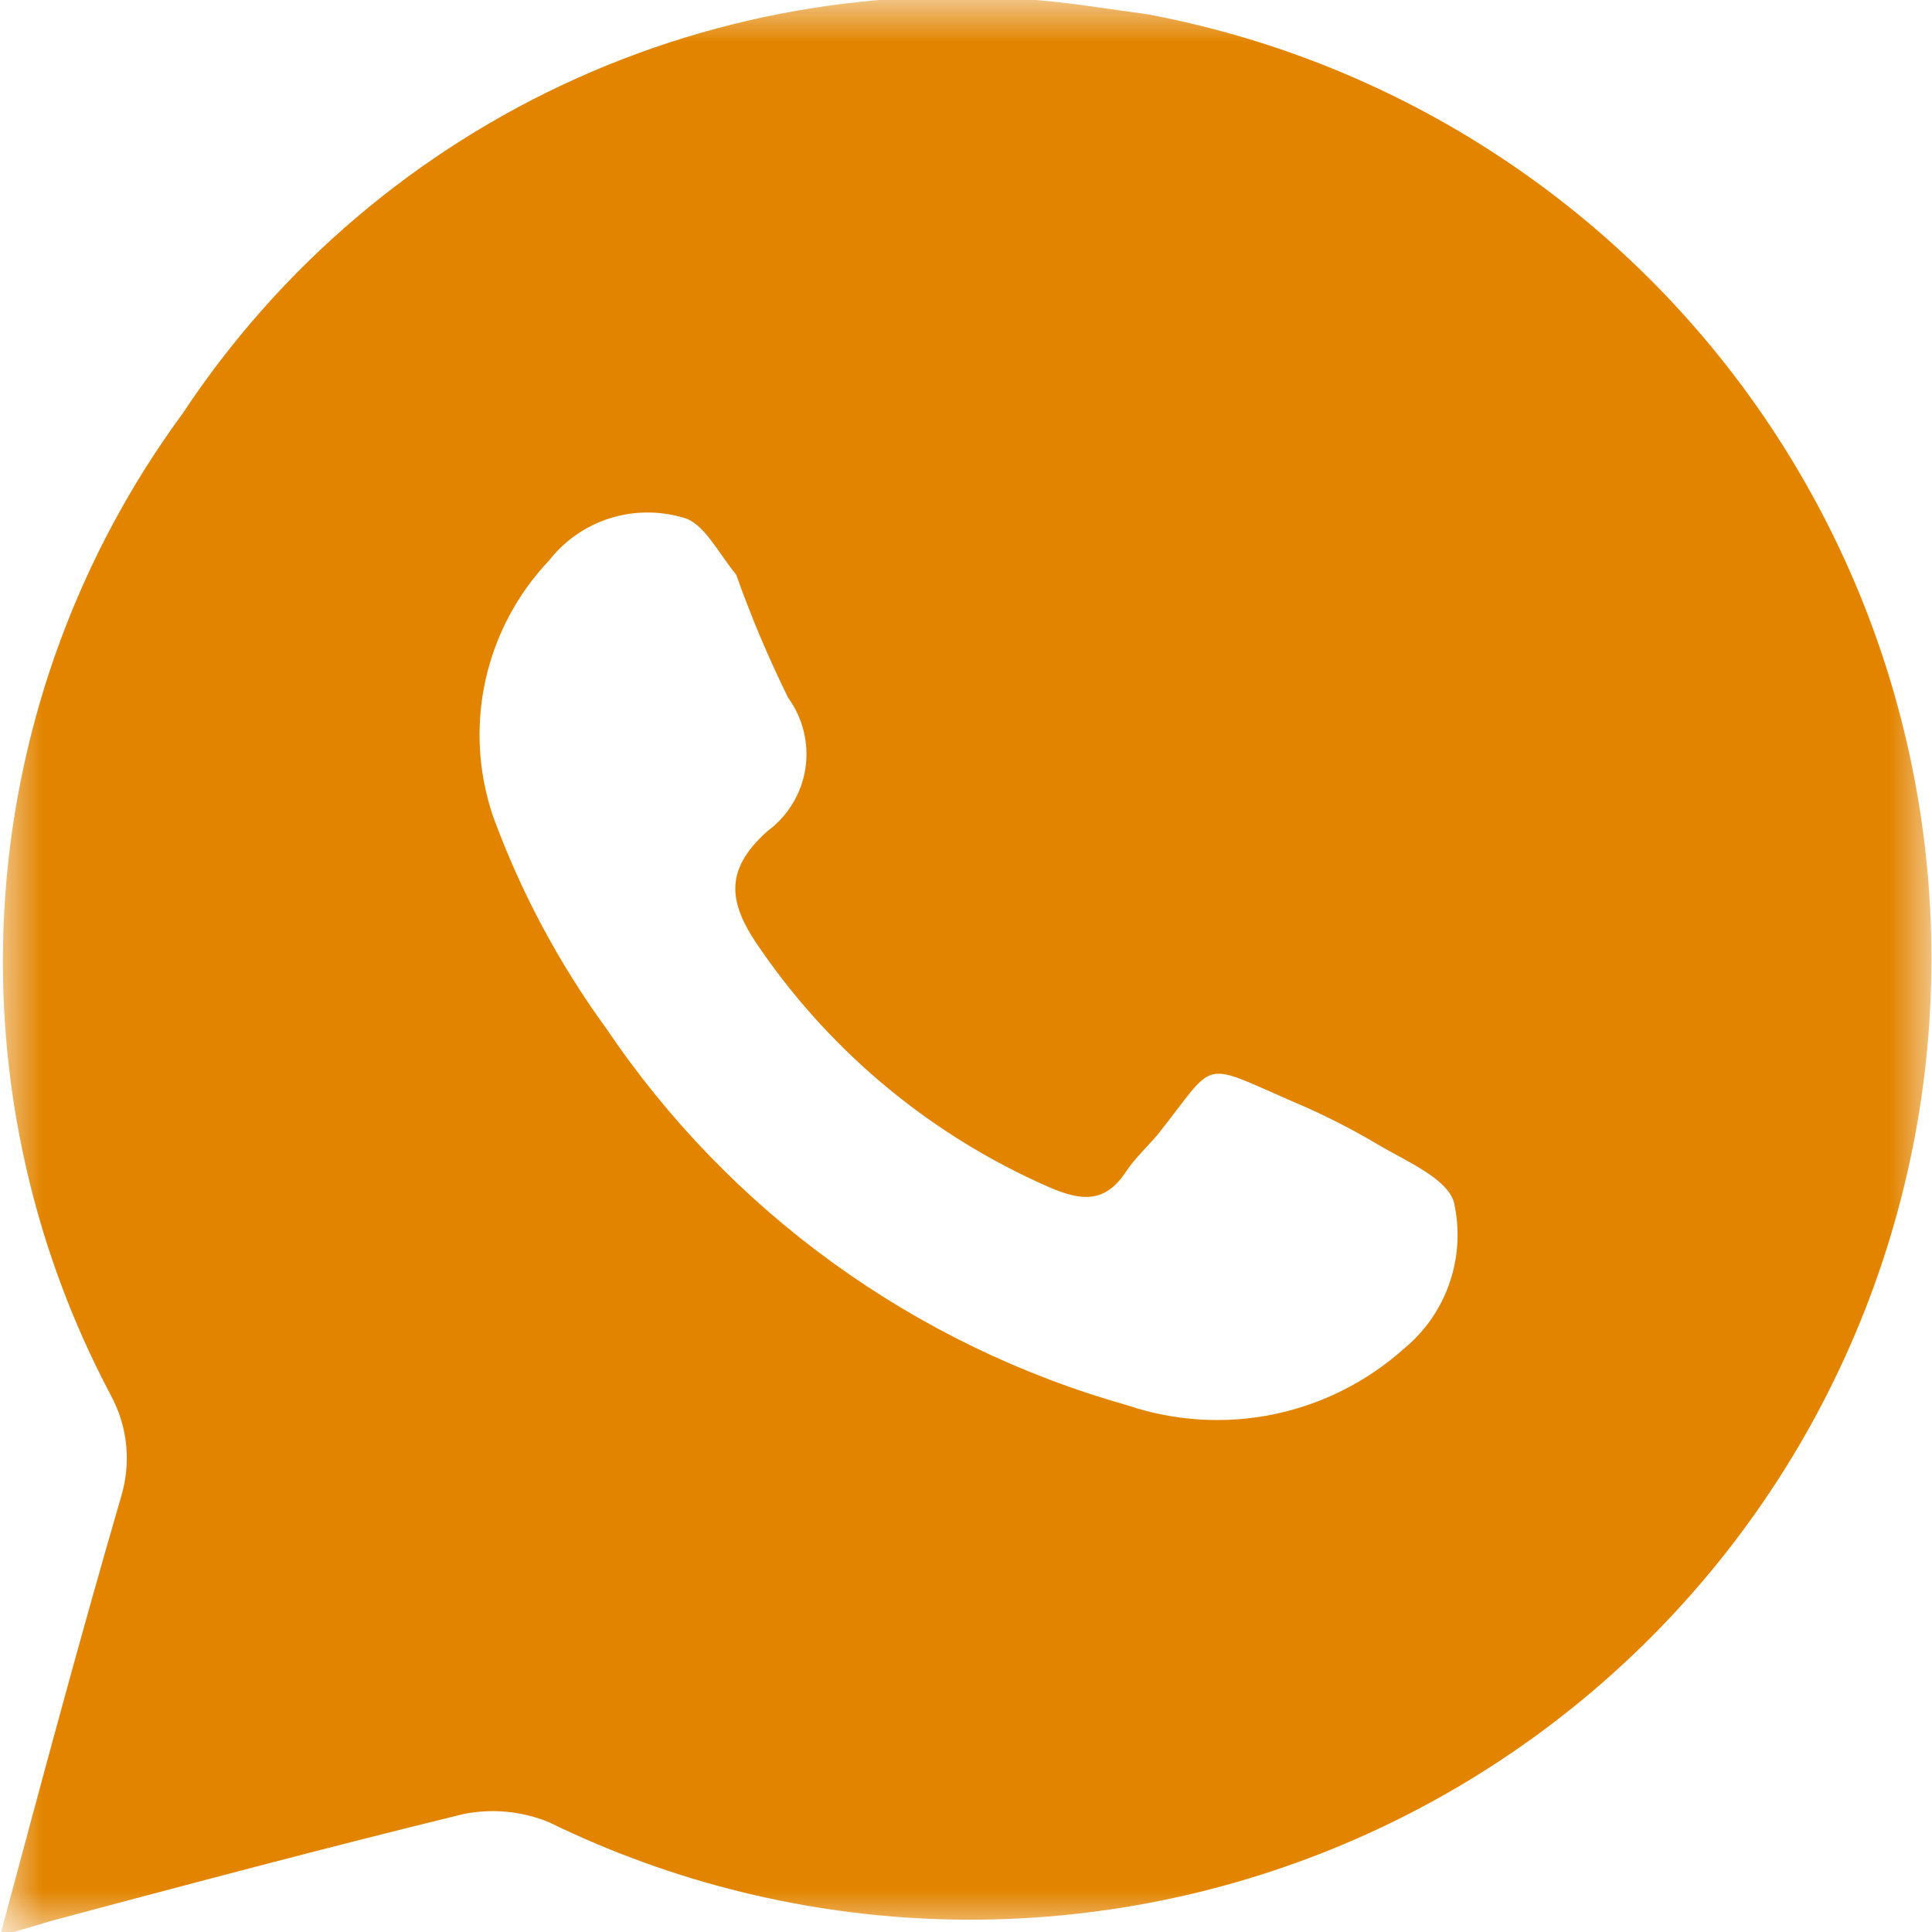 <svg width="23" height="23" viewBox="0 0 23 23" fill="none" xmlns="http://www.w3.org/2000/svg">
<mask id="mask0_986_36917" style="mask-type:luminance" maskUnits="userSpaceOnUse" x="0" y="0" width="23" height="23">
<path d="M0 0H23V23H0V0Z" fill="white"/>
</mask>
<g mask="url(#mask0_986_36917)">
<path d="M13.667 0.171L12.977 0.074C10.903 -0.225 8.787 0.071 6.875 0.928C4.963 1.786 3.335 3.169 2.179 4.916C0.949 6.587 0.216 8.571 0.064 10.639C-0.088 12.708 0.347 14.778 1.319 16.61C1.419 16.794 1.481 16.995 1.502 17.203C1.522 17.411 1.502 17.621 1.441 17.821C0.944 19.527 0.484 21.247 0 23.05L0.605 22.869C2.239 22.433 3.874 21.997 5.508 21.598C5.853 21.526 6.211 21.56 6.537 21.694C8.003 22.41 9.605 22.804 11.236 22.849C12.867 22.894 14.489 22.59 15.992 21.957C17.496 21.324 18.847 20.377 19.954 19.179C21.062 17.981 21.9 16.56 22.413 15.011C22.926 13.463 23.102 11.822 22.929 10.2C22.756 8.577 22.238 7.011 21.409 5.605C20.581 4.2 19.462 2.988 18.126 2.051C16.791 1.113 15.27 0.473 13.667 0.171ZM16.717 16.053C16.277 16.447 15.741 16.718 15.162 16.837C14.584 16.956 13.985 16.919 13.425 16.731C10.888 16.017 8.687 14.425 7.215 12.24C6.652 11.467 6.2 10.62 5.871 9.722C5.693 9.201 5.661 8.642 5.778 8.104C5.896 7.566 6.158 7.071 6.537 6.672C6.721 6.436 6.972 6.262 7.257 6.171C7.542 6.081 7.848 6.078 8.135 6.163C8.377 6.224 8.546 6.575 8.764 6.841C8.941 7.341 9.148 7.83 9.382 8.306C9.559 8.549 9.633 8.852 9.588 9.149C9.542 9.446 9.381 9.713 9.139 9.892C8.595 10.376 8.679 10.775 9.067 11.32C9.923 12.554 11.105 13.526 12.48 14.129C12.868 14.298 13.158 14.334 13.413 13.935C13.522 13.777 13.667 13.644 13.788 13.499C14.49 12.615 14.272 12.627 15.386 13.112C15.741 13.261 16.084 13.435 16.415 13.632C16.742 13.826 17.238 14.032 17.311 14.322C17.38 14.637 17.362 14.966 17.257 15.271C17.153 15.577 16.966 15.847 16.717 16.053Z" fill="#E28400"/>
</g>
</svg>
